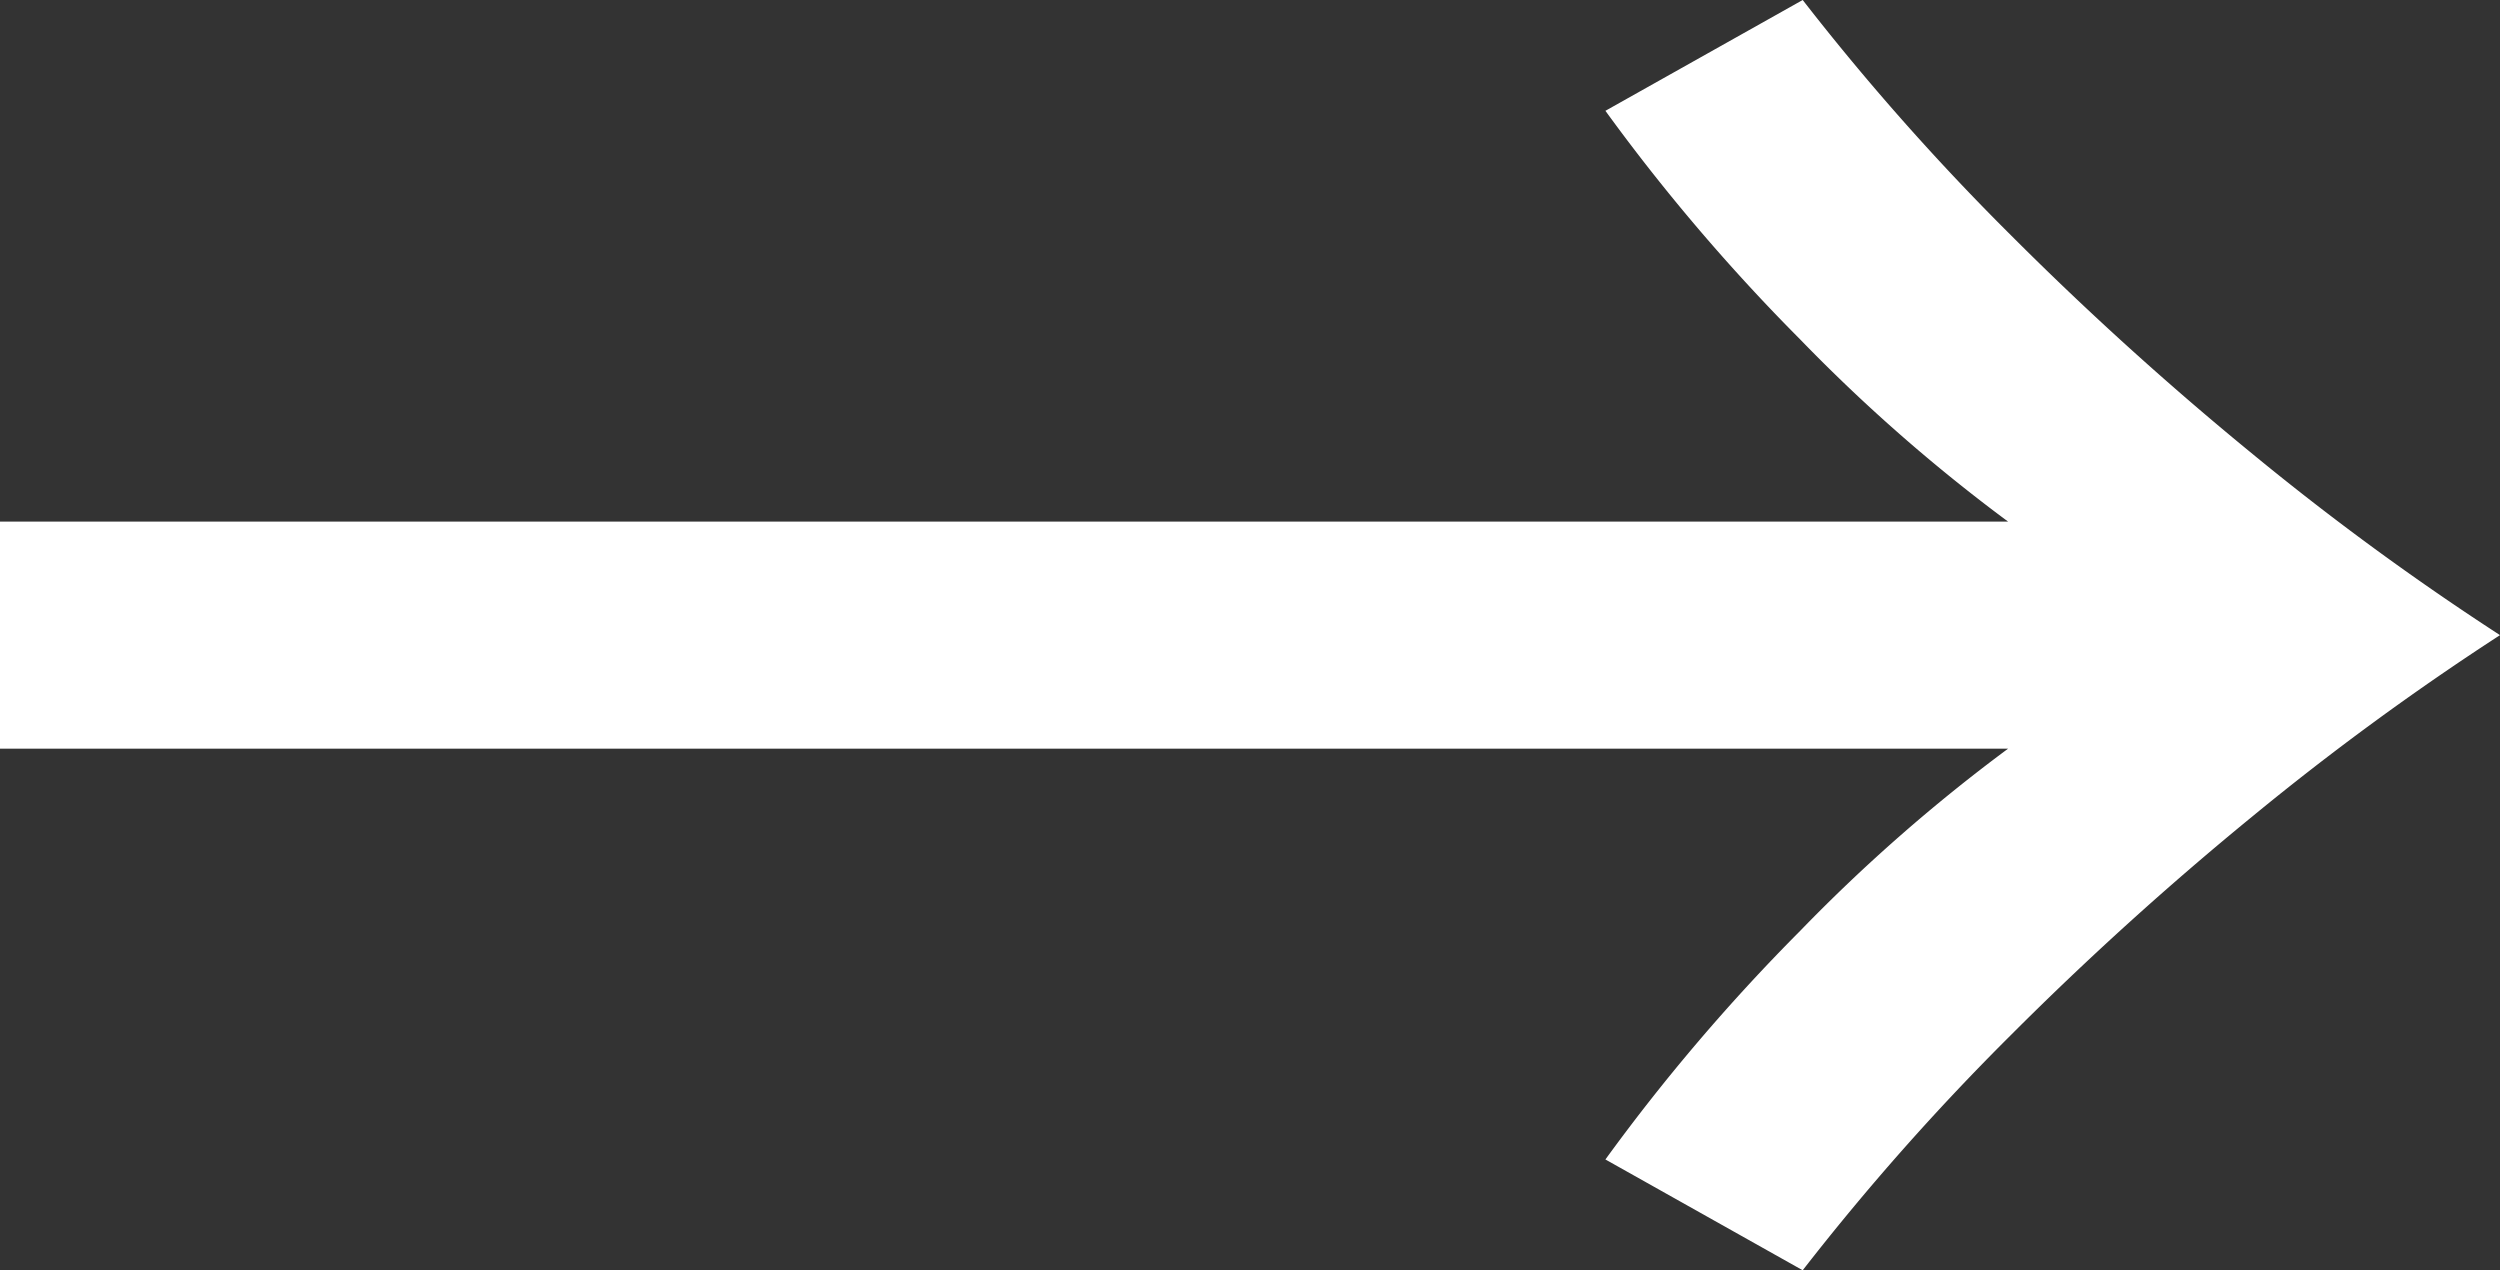 <svg xmlns="http://www.w3.org/2000/svg" width="23.125" height="11.75" viewBox="0 0 23.125 11.75"><rect x="0" y="0" width="23.125" height="11.75" fill="#333333" stroke="none"/><path d="M19.575-10.55a15.632,15.632,0,0,1-1.925-1.687,17.962,17.962,0,0,1-1.8-2.113l1.825-1.025A22.805,22.805,0,0,0,19.6-13.2a30.1,30.1,0,0,0,2.237,2.025A25.216,25.216,0,0,0,24.125-9.5a25.216,25.216,0,0,0-2.288,1.675A30.1,30.1,0,0,0,19.6-5.8a22.805,22.805,0,0,0-1.925,2.175L15.85-4.65a17.962,17.962,0,0,1,1.8-2.113A15.632,15.632,0,0,1,19.575-8.45H1v-2.1Z" transform="translate(-1 15.375)" fill="#fff"/></svg>